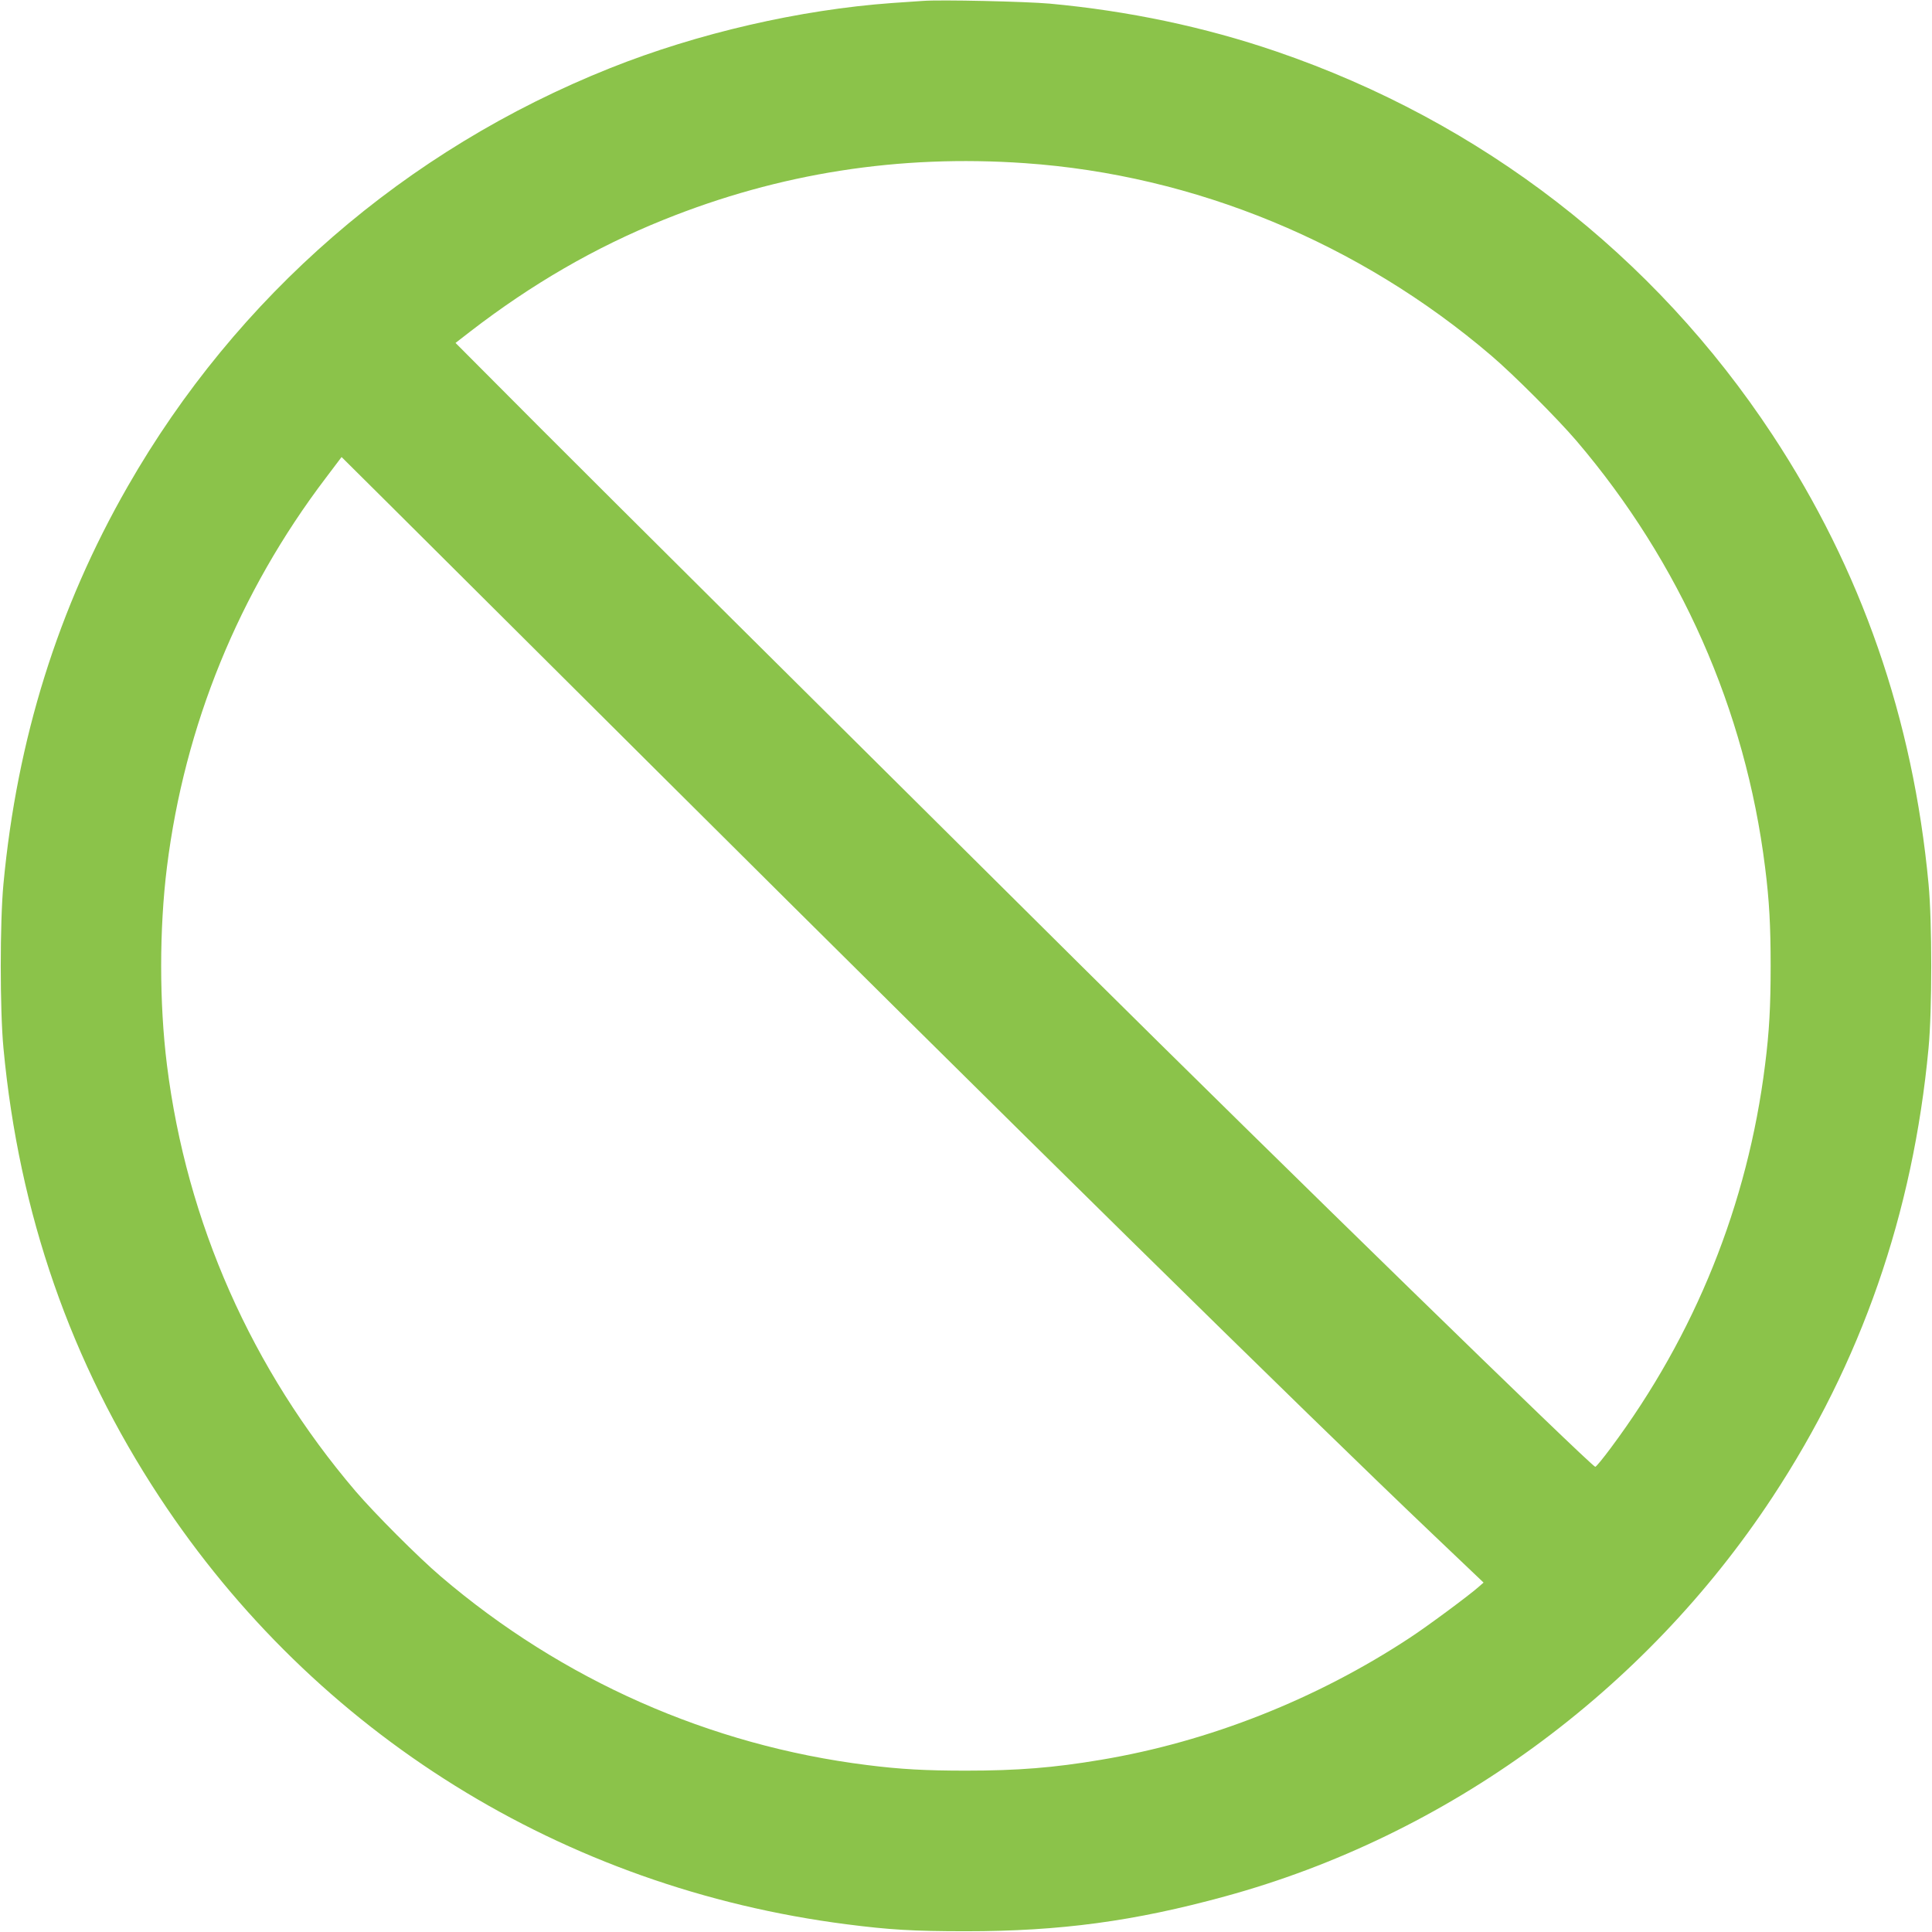 <?xml version="1.0" standalone="no"?>
<!DOCTYPE svg PUBLIC "-//W3C//DTD SVG 20010904//EN"
 "http://www.w3.org/TR/2001/REC-SVG-20010904/DTD/svg10.dtd">
<svg version="1.0" xmlns="http://www.w3.org/2000/svg"
 width="1280pt" height="1280pt" viewBox="0 0 1280 1280"
 preserveAspectRatio="xMidYMid meet">
<g transform="translate(0,1280) scale(0.1,-0.1)"
fill="#8bc34a" stroke="none">
<path d="M6115 12794 c-27 -2 -120 -8 -205 -14 -610 -44 -1288 -200 -1867
-431 -1356 -541 -2475 -1511 -3197 -2772 -461 -804 -733 -1674 -823 -2632 -24
-251 -24 -839 0 -1090 103 -1096 446 -2081 1034 -2974 1032 -1568 2674 -2589
4553 -2830 281 -36 439 -46 790 -46 624 0 1114 66 1716 231 1470 401 2778
1355 3627 2645 588 893 931 1878 1034 2974 24 251 24 839 0 1090 -103 1096
-446 2081 -1034 2974 -785 1192 -1928 2075 -3287 2540 -473 162 -980 269
-1502 317 -157 14 -725 27 -839 18z m675 -1075 c1125 -78 2216 -528 3090
-1275 148 -126 438 -417 564 -564 689 -808 1120 -1782 1250 -2825 28 -221 37
-388 37 -655 0 -267 -9 -434 -37 -655 -115 -923 -463 -1788 -1022 -2538 -52
-70 -98 -126 -103 -125 -38 14 -2087 2011 -3419 3333 -1842 1828 -3092 3070
-3574 3553 l-558 560 98 76 c406 313 826 557 1281 740 767 309 1559 433 2393
375z m-2410 -4054 c2297 -2287 4267 -4226 5118 -5035 l331 -315 -32 -28 c-64
-57 -345 -265 -457 -338 -618 -407 -1329 -688 -2045 -808 -314 -53 -554 -72
-895 -72 -267 0 -434 9 -655 37 -1042 130 -2021 563 -2825 1250 -148 126 -438
417 -564 564 -689 808 -1120 1782 -1250 2825 -51 410 -51 900 0 1310 117 939
476 1819 1052 2578 l105 139 291 -289 c160 -159 982 -977 1826 -1818z"/>
</g>
</svg>
